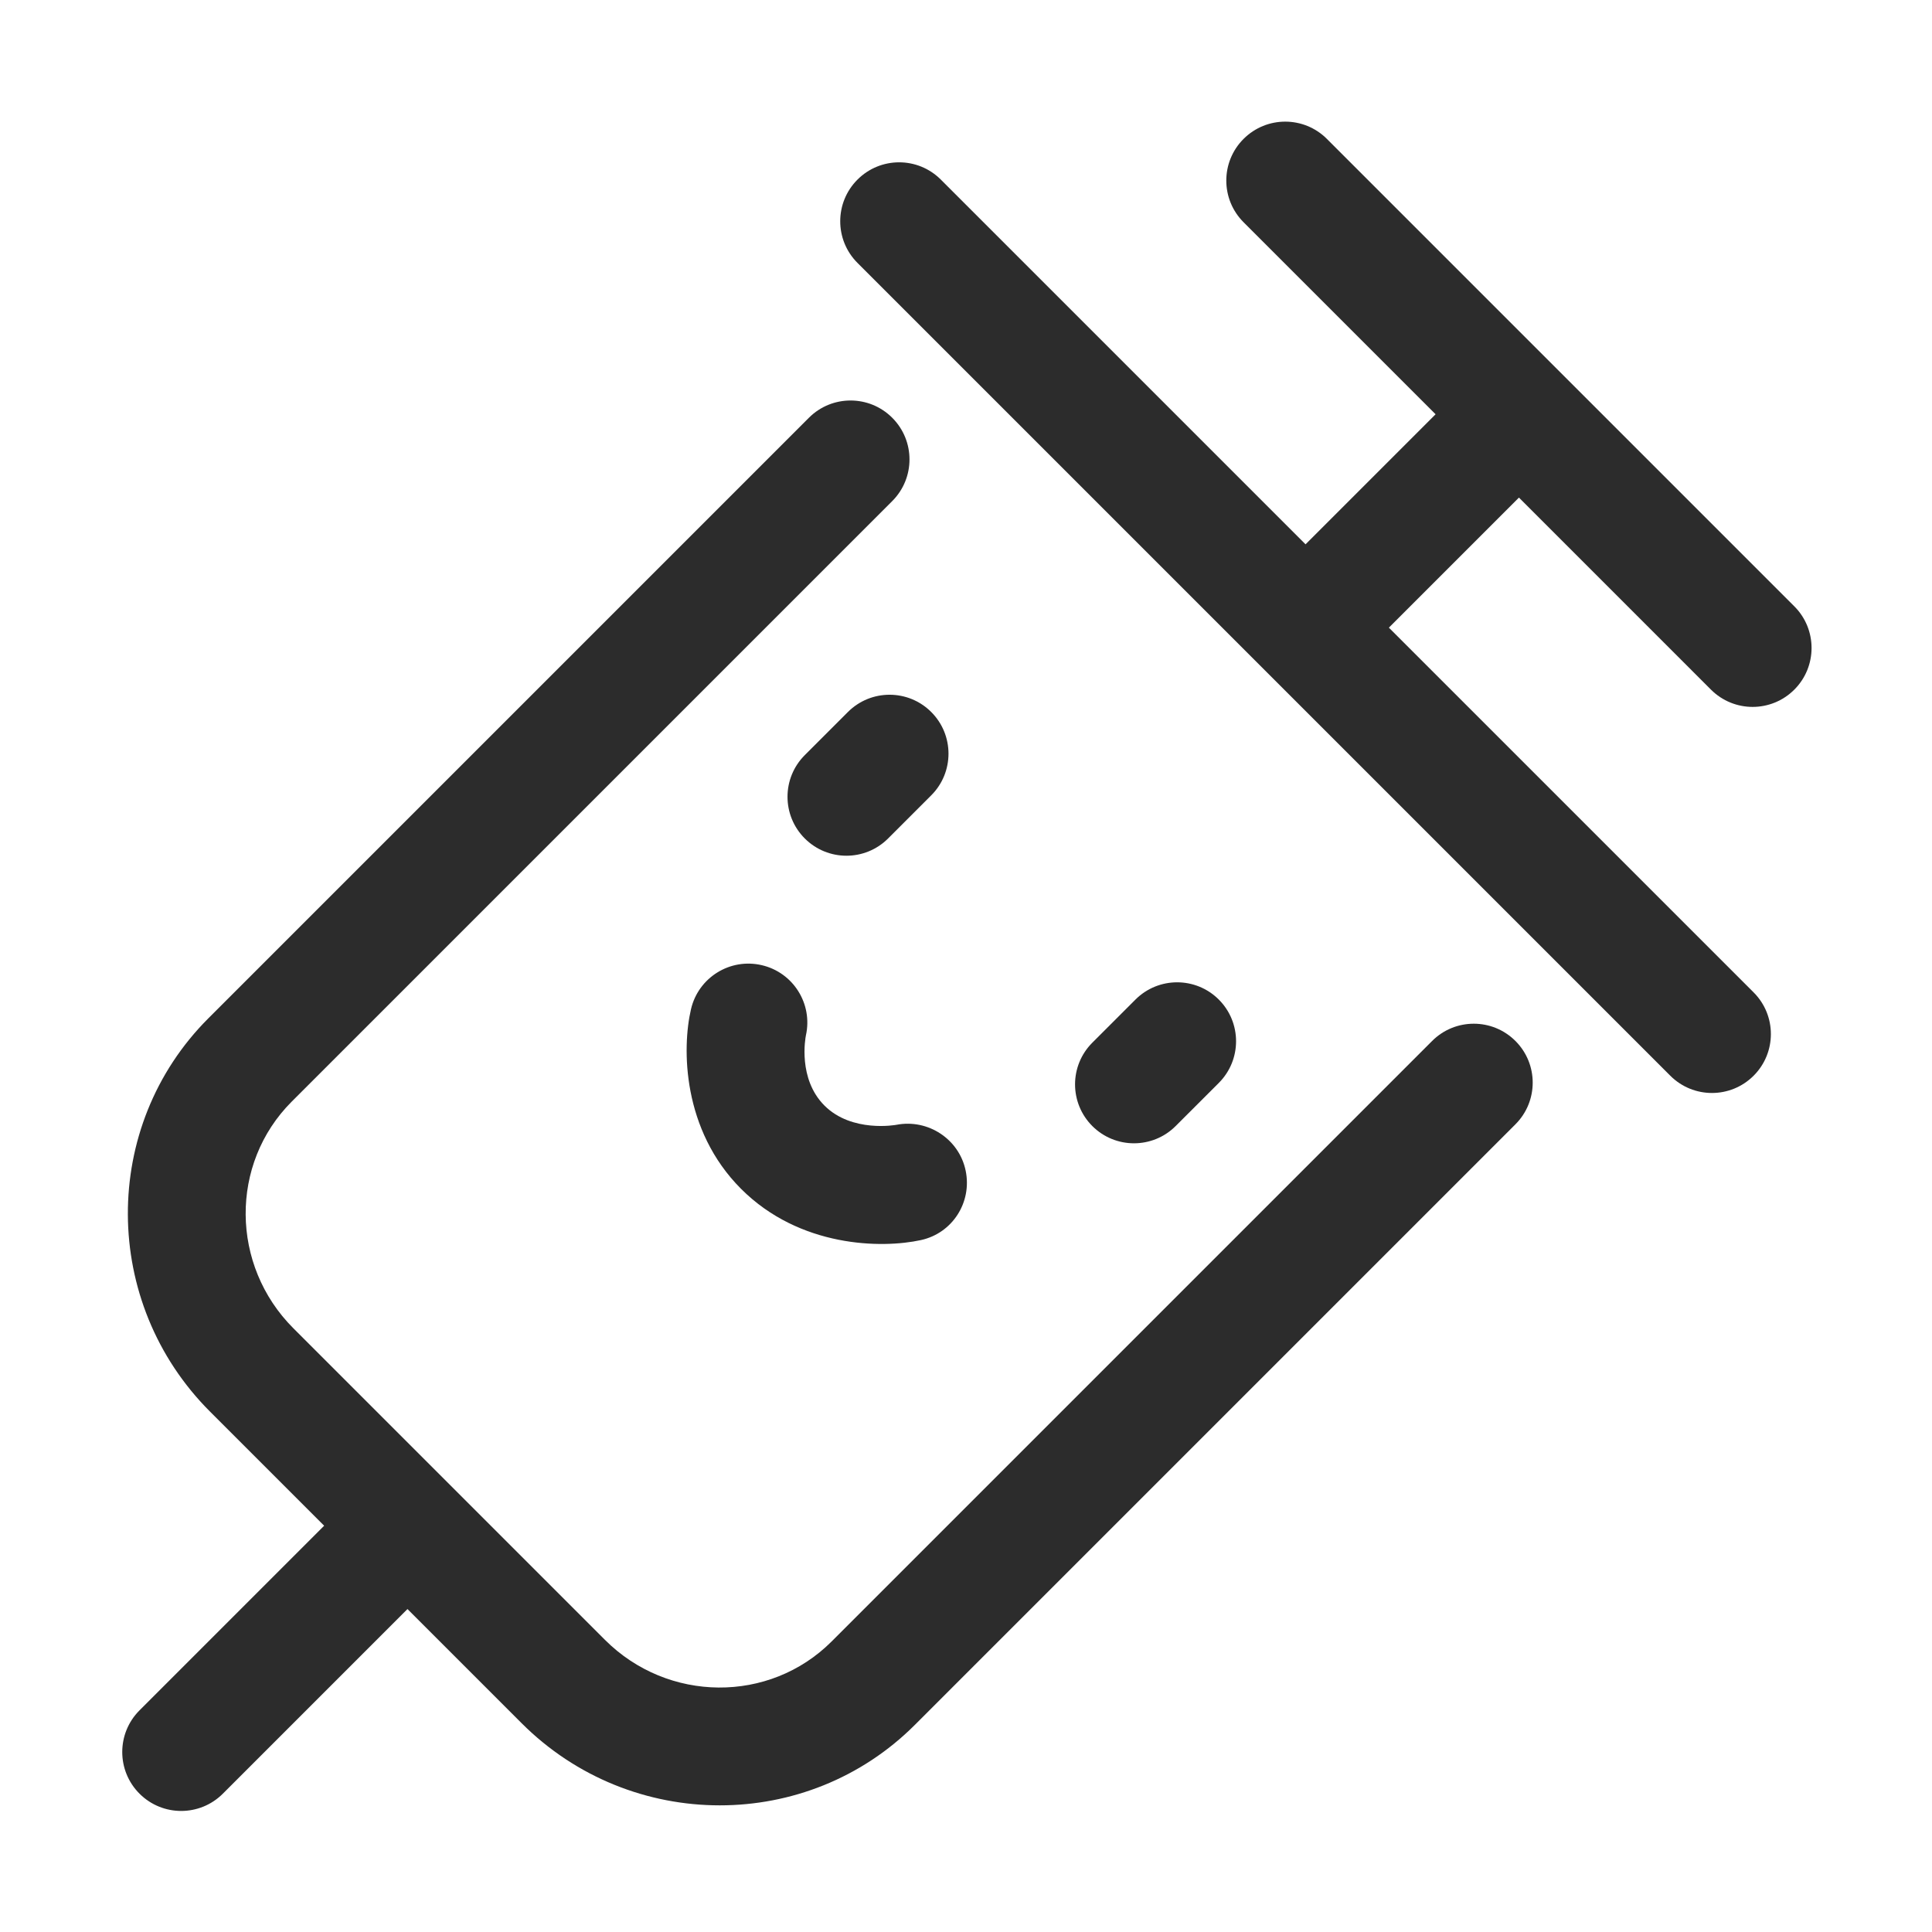 <svg t="1688223319768" class="icon" viewBox="0 0 1024 1024" version="1.1" xmlns="http://www.w3.org/2000/svg" p-id="6409" width="200" height="200"><path d="M759.049 551.737 440.732 870.055c-32.891 32.85-86.757 32.444-120.096-0.894L155.479 704.003c-33.349-33.359-33.746-87.225-0.894-120.096l318.317-318.317c12.201-12.191 12.201-31.976 0-44.167-12.201-12.201-31.966-12.201-44.167 0L110.417 539.74c-57.211 57.221-56.815 150.73 0.894 208.429l60.495 60.495-97.86 97.86c-12.201 12.191-12.201 31.976 0 44.167 6.1 6.1 14.092 9.15 22.083 9.15s15.983-3.05 22.083-9.15l97.86-97.86 60.495 60.495c29.018 29.018 67.074 43.547 105.038 43.547 37.517 0 74.943-14.203 103.391-42.651l318.317-318.317c12.201-12.191 12.201-31.976 0-44.167C791.015 539.537 771.25 539.537 759.049 551.737z" fill="#2c2c2c" p-id="6410"></path><path d="M906.85 365.524c6.1 6.1 14.092 9.15 22.083 9.15 7.992 0 15.983-3.05 22.083-9.15 12.201-12.191 12.201-31.976 0-44.167L703.282 73.622c-12.201-12.201-31.966-12.201-44.167 0-12.201 12.191-12.201 31.976 0 44.167l101.784 101.784-68.929 68.929L498.654 95.186c-12.201-12.201-31.966-12.201-44.167 0-12.201 12.191-12.201 31.976 0 44.167l430.798 430.798c6.1 6.1 14.092 9.15 22.083 9.15 7.991 0 15.983-3.05 22.083-9.15 12.201-12.191 12.201-31.976 0-44.167L736.137 332.669l68.929-68.929L906.85 365.524z" fill="#2c2c2c" p-id="6411"></path><path d="M449.404 377.379l-22.856 22.856c-12.201 12.191-12.201 31.976 0 44.167 6.1 6.1 14.092 9.15 22.083 9.15 7.991 0 15.983-3.05 22.083-9.15l22.856-22.856c12.201-12.191 12.201-31.976 0-44.167C481.37 365.178 461.605 365.178 449.404 377.379z" fill="#2c2c2c" p-id="6412"></path><path d="M623.122 596.829l22.866-22.856c12.201-12.201 12.201-31.976 0.01-44.177-12.201-12.201-31.976-12.191-44.177-0.01l-22.866 22.857c-12.201 12.201-12.201 31.976-0.01 44.177 6.1 6.1 14.102 9.15 22.093 9.15S617.022 602.92 623.122 596.829z" fill="#2c2c2c" p-id="6413"></path><path d="M403.765 511.565c-16.799-3.929-33.596 6.506-37.517 23.304-4.834 20.687-4.677 64.04 26.561 95.277 31.086 31.087 74.539 31.676 95.319 27.122 16.701-3.659 27.147-20.029 23.696-36.766-3.439-16.74-19.918-27.568-36.708-24.329-0.23 0.043-23.595 4.343-38.137-10.198-14.138-14.138-10.126-35.735-9.828-37.22C430.865 532.066 420.458 515.448 403.765 511.565z" fill="#2c2c2c" p-id="6414"></path></svg>